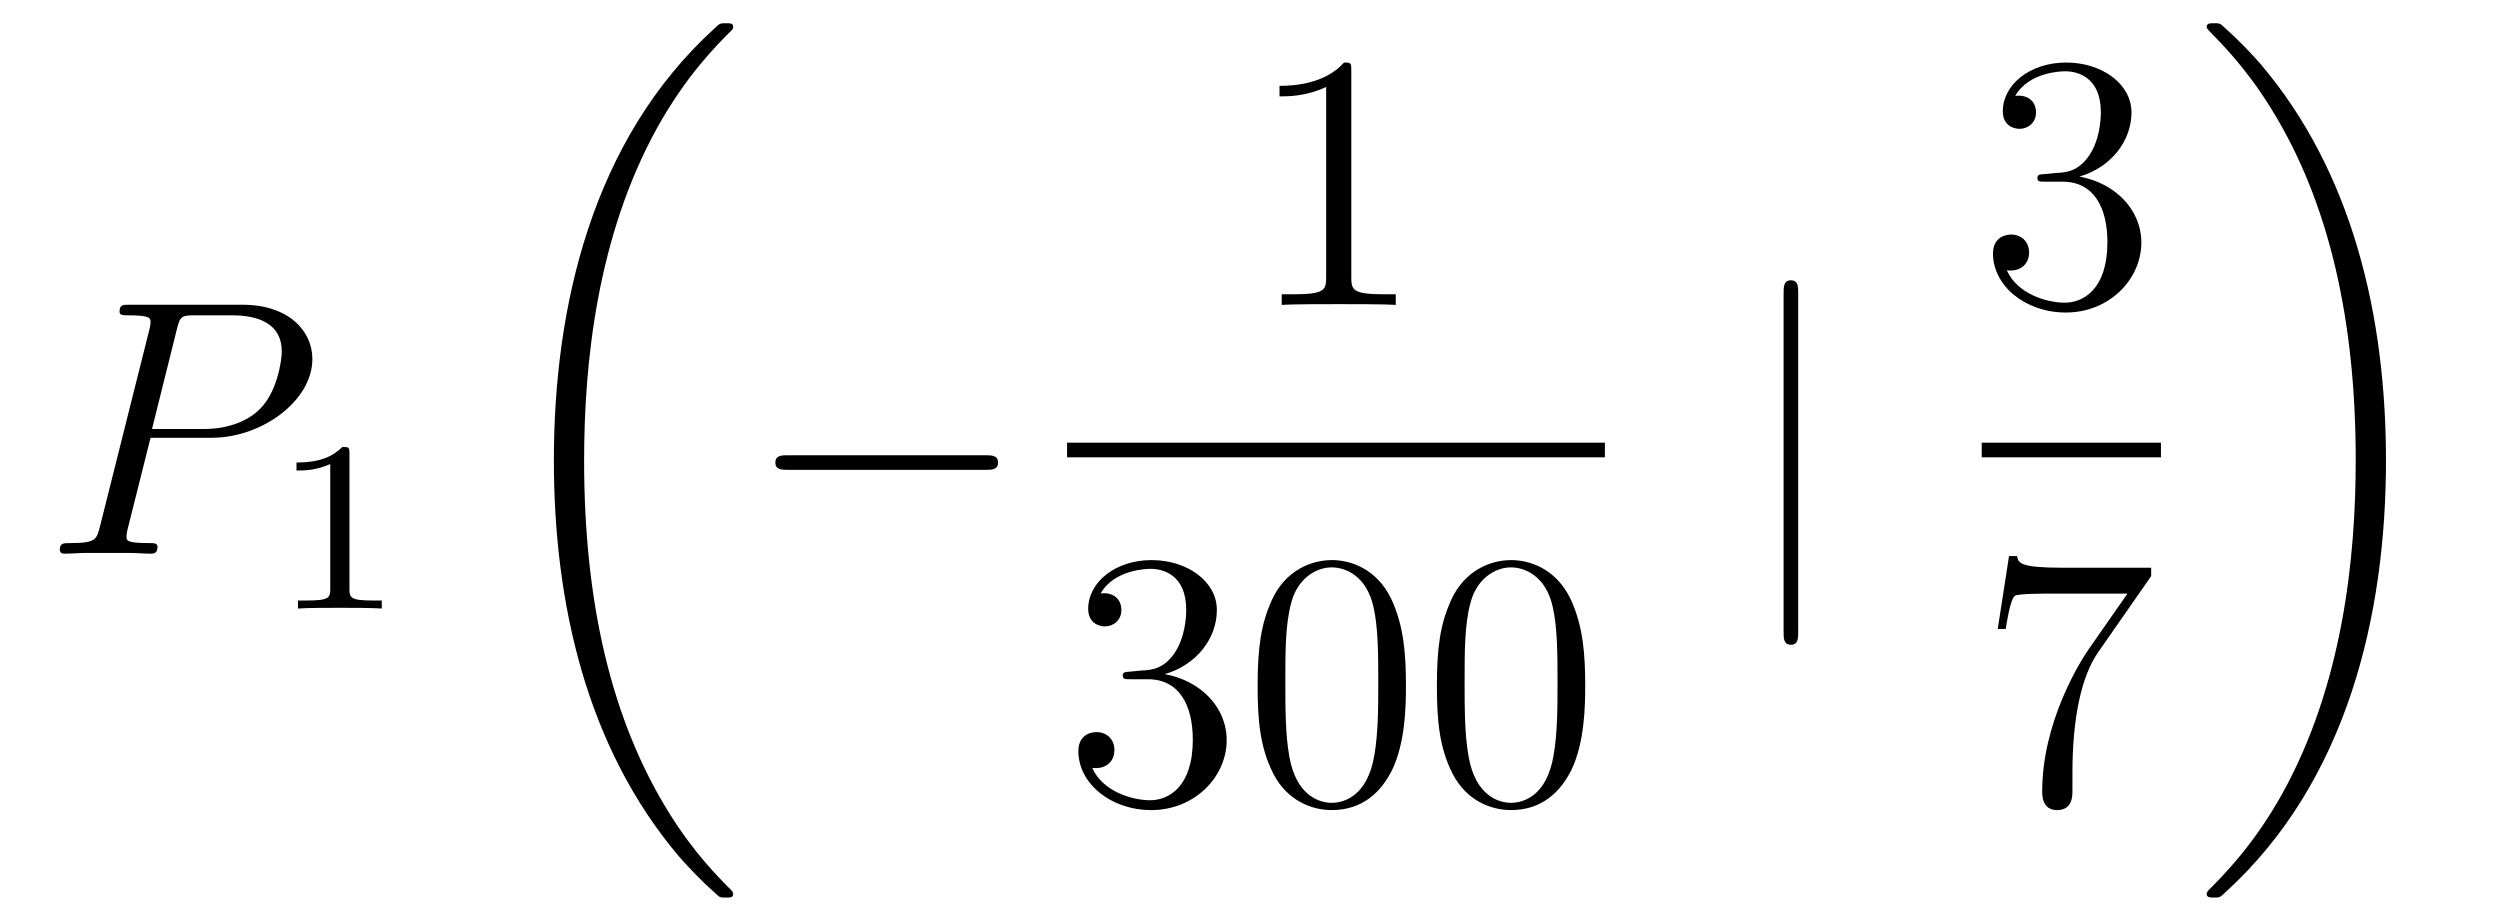<?xml version='1.0'?>
<!-- This file was generated by dvisvgm 1.14.1 -->
<svg height='30pt' version='1.1' viewBox='0 -30 82 30' width='82pt' xmlns='http://www.w3.org/2000/svg' xmlns:xlink='http://www.w3.org/1999/xlink'>
<g id='page1'>
<g transform='matrix(1 0 0 1 -127 637)'>
<path d='M131.938 -652.641H133.947C135.596 -652.641 137.246 -653.861 137.246 -655.223C137.246 -656.156 136.457 -657.005 134.951 -657.005H131.257C131.03 -657.005 130.922 -657.005 130.922 -656.778C130.922 -656.658 131.03 -656.658 131.209 -656.658C131.938 -656.658 131.938 -656.562 131.938 -656.431C131.938 -656.407 131.938 -656.335 131.891 -656.156L130.277 -649.725C130.169 -649.306 130.145 -649.187 129.308 -649.187C129.081 -649.187 128.962 -649.187 128.962 -648.972C128.962 -648.84 129.069 -648.84 129.141 -648.84C129.368 -648.84 129.608 -648.864 129.834 -648.864H131.233C131.46 -648.864 131.711 -648.84 131.938 -648.84C132.034 -648.84 132.166 -648.84 132.166 -649.067C132.166 -649.187 132.058 -649.187 131.879 -649.187C131.161 -649.187 131.149 -649.27 131.149 -649.39C131.149 -649.45 131.161 -649.533 131.173 -649.593L131.938 -652.641ZM132.799 -656.192C132.907 -656.634 132.954 -656.658 133.421 -656.658H134.604C135.501 -656.658 136.242 -656.371 136.242 -655.474C136.242 -655.164 136.087 -654.147 135.537 -653.598C135.333 -653.382 134.76 -652.928 133.672 -652.928H131.986L132.799 -656.192Z' fill-rule='evenodd'/>
<path d='M138.462 -652.116C138.462 -652.331 138.446 -652.339 138.231 -652.339C137.904 -652.02 137.482 -651.829 136.725 -651.829V-651.566C136.94 -651.566 137.37 -651.566 137.832 -651.781V-647.693C137.832 -647.398 137.809 -647.303 137.052 -647.303H136.773V-647.04C137.099 -647.064 137.785 -647.064 138.143 -647.064C138.502 -647.064 139.195 -647.064 139.522 -647.04V-647.303H139.243C138.486 -647.303 138.462 -647.398 138.462 -647.693V-652.116Z' fill-rule='evenodd'/>
<path d='M151.048 -637.68C151.048 -637.728 151.024 -637.752 151 -637.788C150.558 -638.23 149.757 -639.031 148.956 -640.322C147.031 -643.406 146.159 -647.291 146.159 -651.893C146.159 -655.109 146.589 -659.257 148.561 -662.819C149.506 -664.517 150.486 -665.497 151.012 -666.023C151.048 -666.059 151.048 -666.083 151.048 -666.119C151.048 -666.238 150.964 -666.238 150.797 -666.238C150.629 -666.238 150.606 -666.238 150.426 -666.059C146.422 -662.413 145.167 -656.938 145.167 -651.905C145.167 -647.207 146.242 -642.473 149.279 -638.899C149.518 -638.624 149.972 -638.134 150.462 -637.704C150.606 -637.56 150.629 -637.56 150.797 -637.56C150.964 -637.56 151.048 -637.56 151.048 -637.68Z' fill-rule='evenodd'/>
<path d='M159.318 -651.589C159.521 -651.589 159.736 -651.589 159.736 -651.828C159.736 -652.068 159.521 -652.068 159.318 -652.068H152.851C152.648 -652.068 152.432 -652.068 152.432 -651.828C152.432 -651.589 152.648 -651.589 152.851 -651.589H159.318Z' fill-rule='evenodd'/>
<path d='M171.323 -664.662C171.323 -664.938 171.323 -664.949 171.084 -664.949C170.797 -664.627 170.199 -664.184 168.968 -664.184V-663.838C169.243 -663.838 169.84 -663.838 170.498 -664.148V-657.92C170.498 -657.49 170.462 -657.347 169.41 -657.347H169.04V-657C169.362 -657.024 170.522 -657.024 170.916 -657.024C171.311 -657.024 172.458 -657.024 172.781 -657V-657.347H172.411C171.359 -657.347 171.323 -657.49 171.323 -657.92V-664.662Z' fill-rule='evenodd'/>
<path d='M162 -652H179.641V-652.48H162'/>
<path d='M164.08 -644.972C163.876 -644.96 163.828 -644.947 163.828 -644.84C163.828 -644.721 163.888 -644.721 164.103 -644.721H164.653C165.669 -644.721 166.124 -643.884 166.124 -642.736C166.124 -641.17 165.311 -640.752 164.725 -640.752C164.151 -640.752 163.171 -641.027 162.824 -641.816C163.207 -641.756 163.553 -641.971 163.553 -642.401C163.553 -642.748 163.302 -642.987 162.968 -642.987C162.681 -642.987 162.37 -642.82 162.37 -642.366C162.37 -641.302 163.434 -640.429 164.761 -640.429C166.183 -640.429 167.235 -641.517 167.235 -642.724C167.235 -643.824 166.351 -644.685 165.203 -644.888C166.243 -645.187 166.913 -646.059 166.913 -646.992C166.913 -647.936 165.933 -648.629 164.773 -648.629C163.578 -648.629 162.693 -647.9 162.693 -647.028C162.693 -646.549 163.063 -646.454 163.243 -646.454C163.494 -646.454 163.781 -646.633 163.781 -646.992C163.781 -647.374 163.494 -647.542 163.231 -647.542C163.159 -647.542 163.135 -647.542 163.099 -647.53C163.553 -648.342 164.677 -648.342 164.737 -648.342C165.132 -648.342 165.908 -648.163 165.908 -646.992C165.908 -646.765 165.873 -646.095 165.526 -645.581C165.168 -645.055 164.761 -645.019 164.438 -645.007L164.08 -644.972ZM173.115 -644.505C173.115 -645.498 173.056 -646.466 172.625 -647.374C172.135 -648.367 171.274 -648.629 170.689 -648.629C169.995 -648.629 169.146 -648.283 168.704 -647.291C168.37 -646.537 168.25 -645.796 168.25 -644.505C168.25 -643.346 168.334 -642.473 168.764 -641.624C169.23 -640.716 170.055 -640.429 170.677 -640.429C171.717 -640.429 172.314 -641.051 172.661 -641.744C173.091 -642.64 173.115 -643.812 173.115 -644.505ZM170.677 -640.668C170.294 -640.668 169.517 -640.883 169.29 -642.186C169.159 -642.903 169.159 -643.812 169.159 -644.649C169.159 -645.629 169.159 -646.513 169.35 -647.219C169.553 -648.02 170.163 -648.39 170.677 -648.39C171.131 -648.39 171.824 -648.115 172.051 -647.088C172.207 -646.406 172.207 -645.462 172.207 -644.649C172.207 -643.848 172.207 -642.939 172.075 -642.21C171.848 -640.895 171.095 -640.668 170.677 -640.668ZM178.995 -644.505C178.995 -645.498 178.935 -646.466 178.505 -647.374C178.015 -648.367 177.154 -648.629 176.569 -648.629C175.875 -648.629 175.026 -648.283 174.584 -647.291C174.249 -646.537 174.13 -645.796 174.13 -644.505C174.13 -643.346 174.214 -642.473 174.644 -641.624C175.11 -640.716 175.935 -640.429 176.557 -640.429C177.597 -640.429 178.194 -641.051 178.541 -641.744C178.971 -642.64 178.995 -643.812 178.995 -644.505ZM176.557 -640.668C176.174 -640.668 175.397 -640.883 175.17 -642.186C175.039 -642.903 175.039 -643.812 175.039 -644.649C175.039 -645.629 175.039 -646.513 175.23 -647.219C175.433 -648.02 176.043 -648.39 176.557 -648.39C177.011 -648.39 177.704 -648.115 177.931 -647.088C178.087 -646.406 178.087 -645.462 178.087 -644.649C178.087 -643.848 178.087 -642.939 177.955 -642.21C177.728 -640.895 176.975 -640.668 176.557 -640.668Z' fill-rule='evenodd'/>
<path d='M185.981 -657.375C185.981 -657.59 185.981 -657.806 185.742 -657.806C185.502 -657.806 185.502 -657.59 185.502 -657.375V-646.282C185.502 -646.067 185.502 -645.852 185.742 -645.852C185.981 -645.852 185.981 -646.067 185.981 -646.282V-657.375Z' fill-rule='evenodd'/>
<path d='M194.08 -661.292C193.877 -661.28 193.829 -661.267 193.829 -661.16C193.829 -661.041 193.889 -661.041 194.104 -661.041H194.653C195.67 -661.041 196.123 -660.204 196.123 -659.056C196.123 -657.49 195.311 -657.072 194.725 -657.072C194.152 -657.072 193.171 -657.347 192.824 -658.136C193.207 -658.076 193.554 -658.291 193.554 -658.721C193.554 -659.068 193.302 -659.307 192.968 -659.307C192.68 -659.307 192.37 -659.14 192.37 -658.686C192.37 -657.622 193.434 -656.749 194.761 -656.749C196.183 -656.749 197.236 -657.837 197.236 -659.044C197.236 -660.144 196.351 -661.005 195.203 -661.208C196.243 -661.507 196.913 -662.379 196.913 -663.312C196.913 -664.256 195.932 -664.949 194.773 -664.949C193.578 -664.949 192.692 -664.22 192.692 -663.348C192.692 -662.869 193.063 -662.774 193.243 -662.774C193.494 -662.774 193.781 -662.953 193.781 -663.312C193.781 -663.694 193.494 -663.862 193.231 -663.862C193.159 -663.862 193.135 -663.862 193.099 -663.85C193.554 -664.662 194.677 -664.662 194.737 -664.662C195.132 -664.662 195.908 -664.483 195.908 -663.312C195.908 -663.085 195.872 -662.415 195.526 -661.901C195.168 -661.375 194.761 -661.339 194.438 -661.327L194.08 -661.292Z' fill-rule='evenodd'/>
<path d='M192 -652H197.879V-652.48H192'/>
<path d='M197.558 -648.103V-648.378H194.677C193.231 -648.378 193.207 -648.534 193.159 -648.761H192.896L192.526 -646.37H192.788C192.824 -646.585 192.932 -647.327 193.087 -647.458C193.183 -647.53 194.08 -647.53 194.246 -647.53H196.781L195.514 -645.713C195.191 -645.247 193.984 -643.286 193.984 -641.039C193.984 -640.907 193.984 -640.429 194.474 -640.429C194.976 -640.429 194.976 -640.895 194.976 -641.051V-641.648C194.976 -643.429 195.263 -644.816 195.826 -645.617L197.558 -648.103Z' fill-rule='evenodd'/>
<path d='M205.26 -651.893C205.26 -656.591 204.184 -661.325 201.148 -664.899C200.909 -665.174 200.454 -665.664 199.964 -666.095C199.82 -666.238 199.796 -666.238 199.63 -666.238C199.486 -666.238 199.379 -666.238 199.379 -666.119C199.379 -666.071 199.427 -666.023 199.45 -665.999C199.868 -665.569 200.669 -664.768 201.47 -663.477C203.395 -660.393 204.268 -656.508 204.268 -651.905C204.268 -648.69 203.837 -644.542 201.865 -640.979C200.921 -639.282 199.928 -638.29 199.427 -637.788C199.402 -637.752 199.379 -637.716 199.379 -637.68C199.379 -637.56 199.486 -637.56 199.63 -637.56C199.796 -637.56 199.82 -637.56 200 -637.74C204.005 -641.386 205.26 -646.861 205.26 -651.893Z' fill-rule='evenodd'/>
</g>
</g>
</svg>
